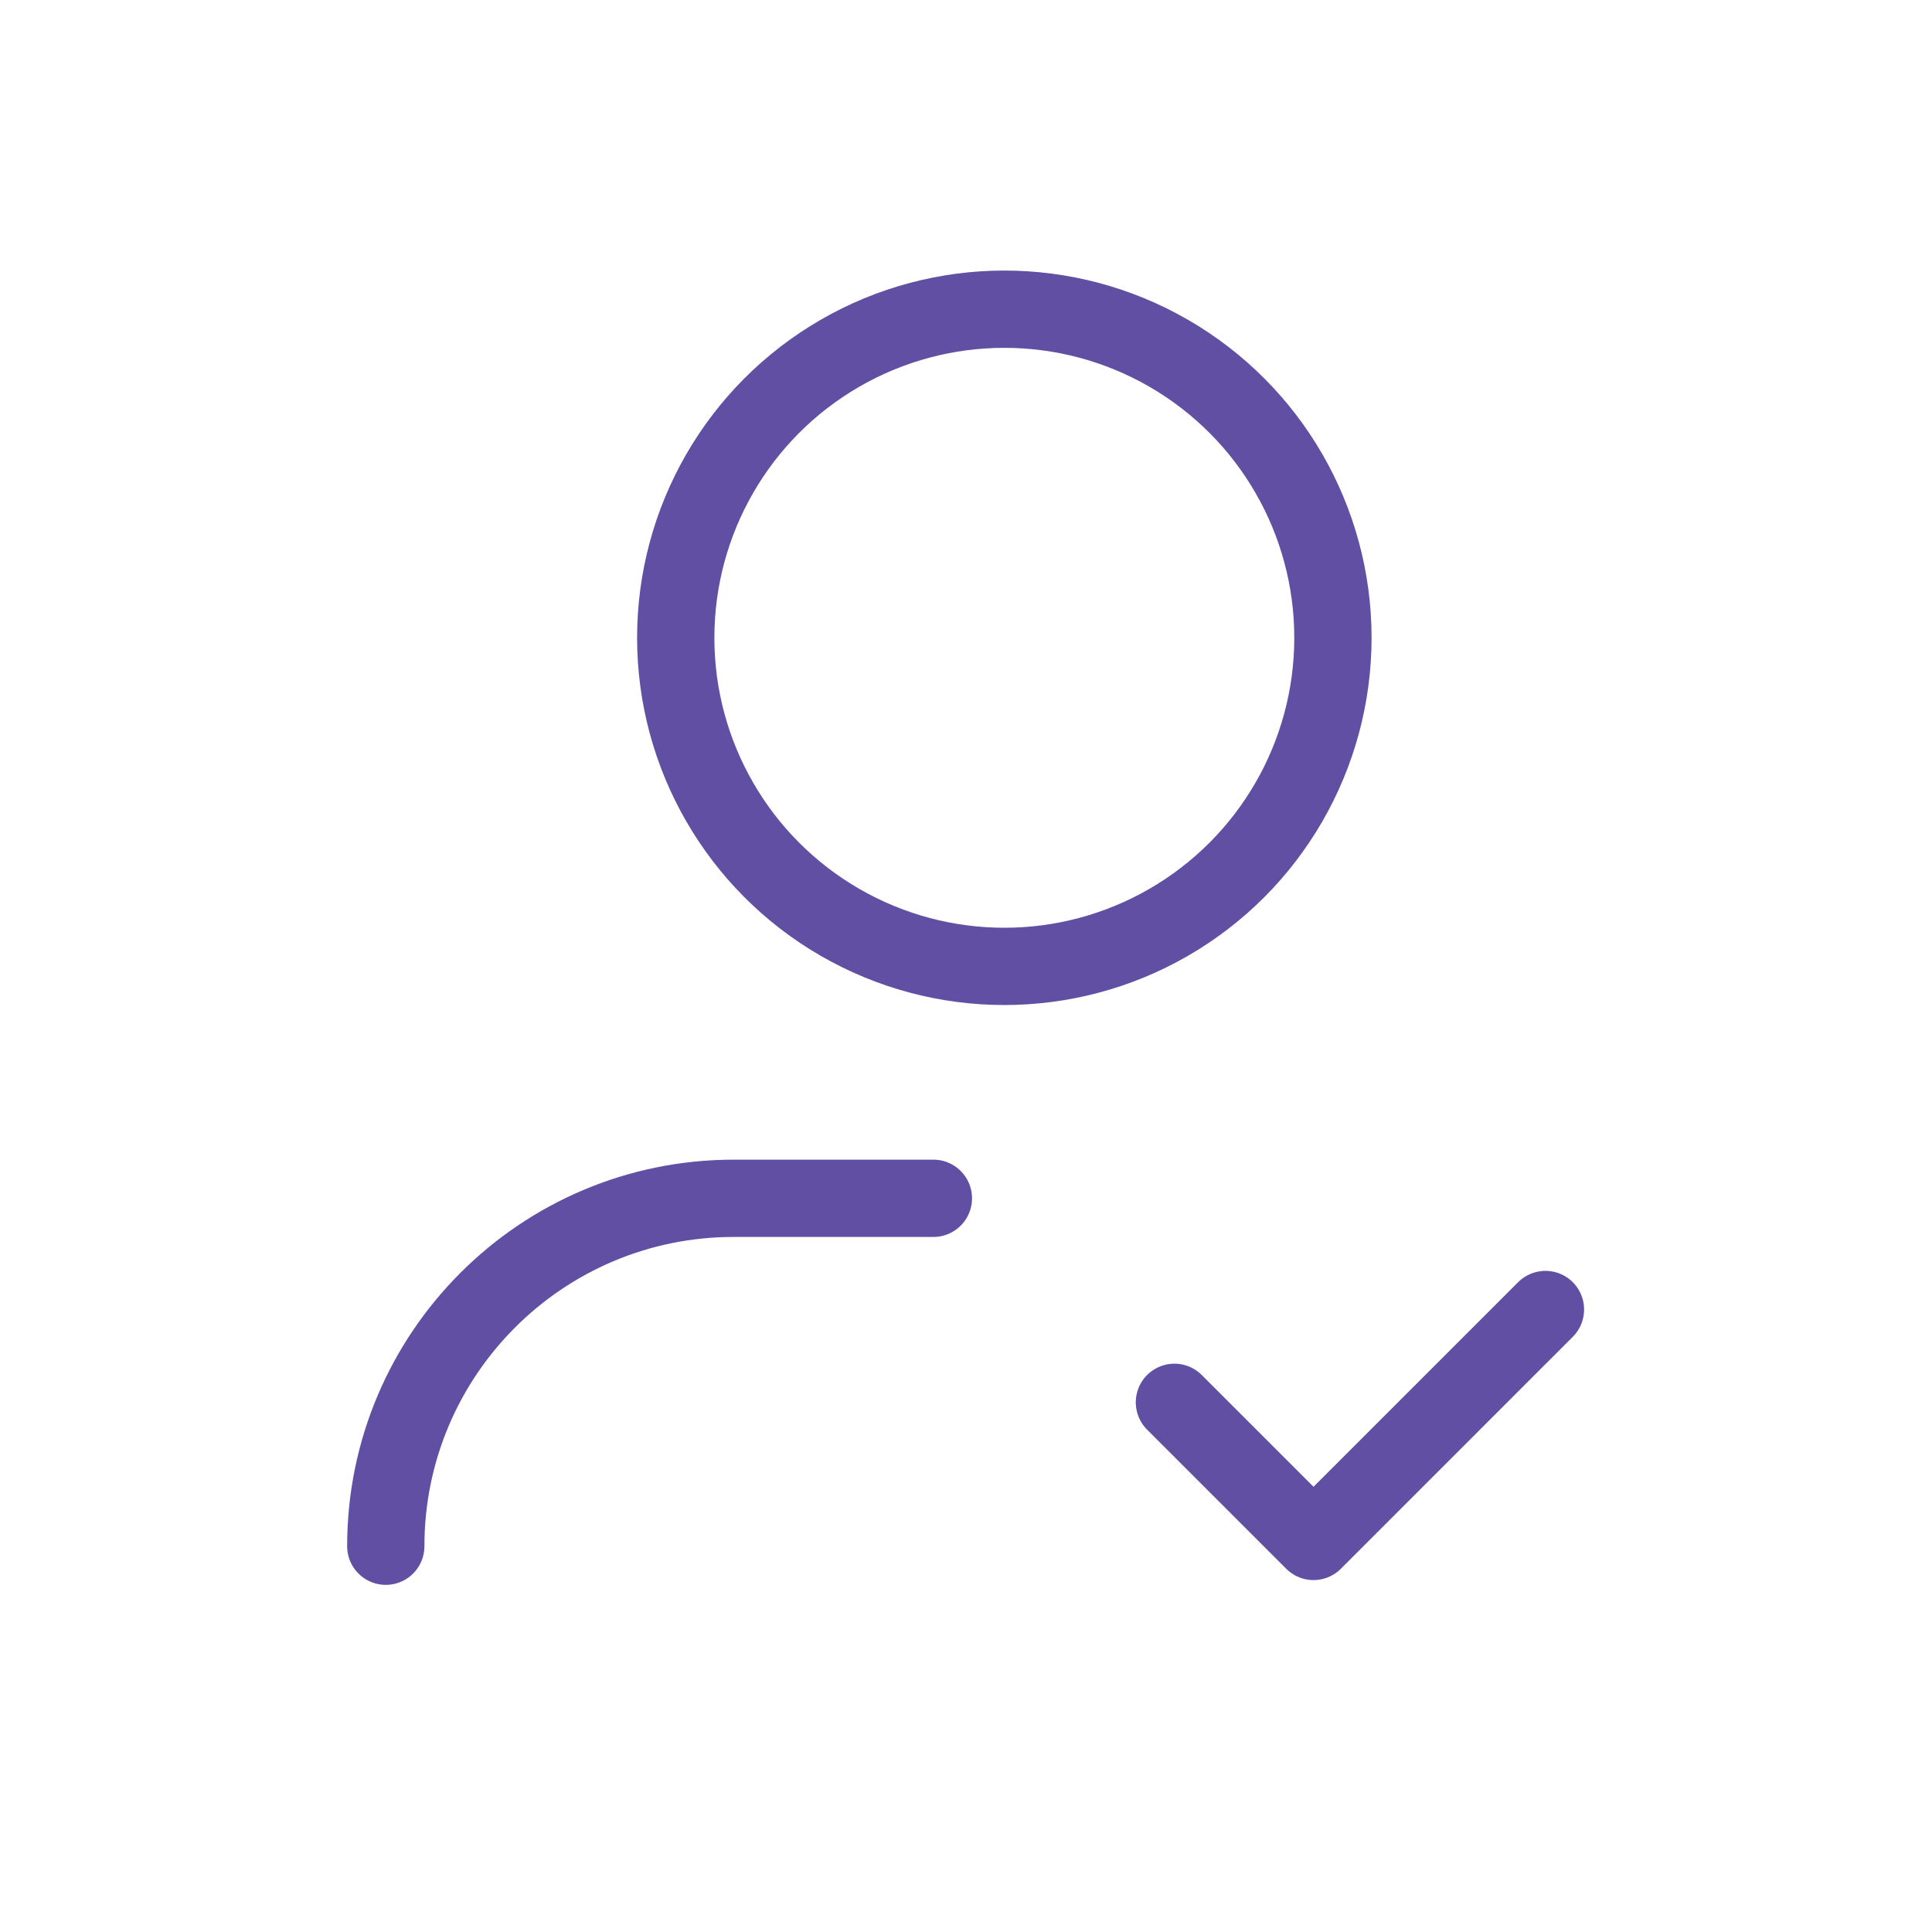 <svg width="25" height="25" viewBox="0 0 25 25" fill="none" xmlns="http://www.w3.org/2000/svg">
<circle cx="12.996" cy="8.253" r="4.252" stroke="#614FA4" stroke-linecap="round" stroke-linejoin="round"/>
<path d="M4.992 20.008C4.992 17.522 7.008 15.506 9.494 15.506H12.078" stroke="#614FA4" stroke-linecap="round" stroke-linejoin="round"/>
<path d="M19.998 16.945L16.997 19.946L15.197 18.146" stroke="#614FA4" stroke-linecap="round" stroke-linejoin="round"/>
</svg>
